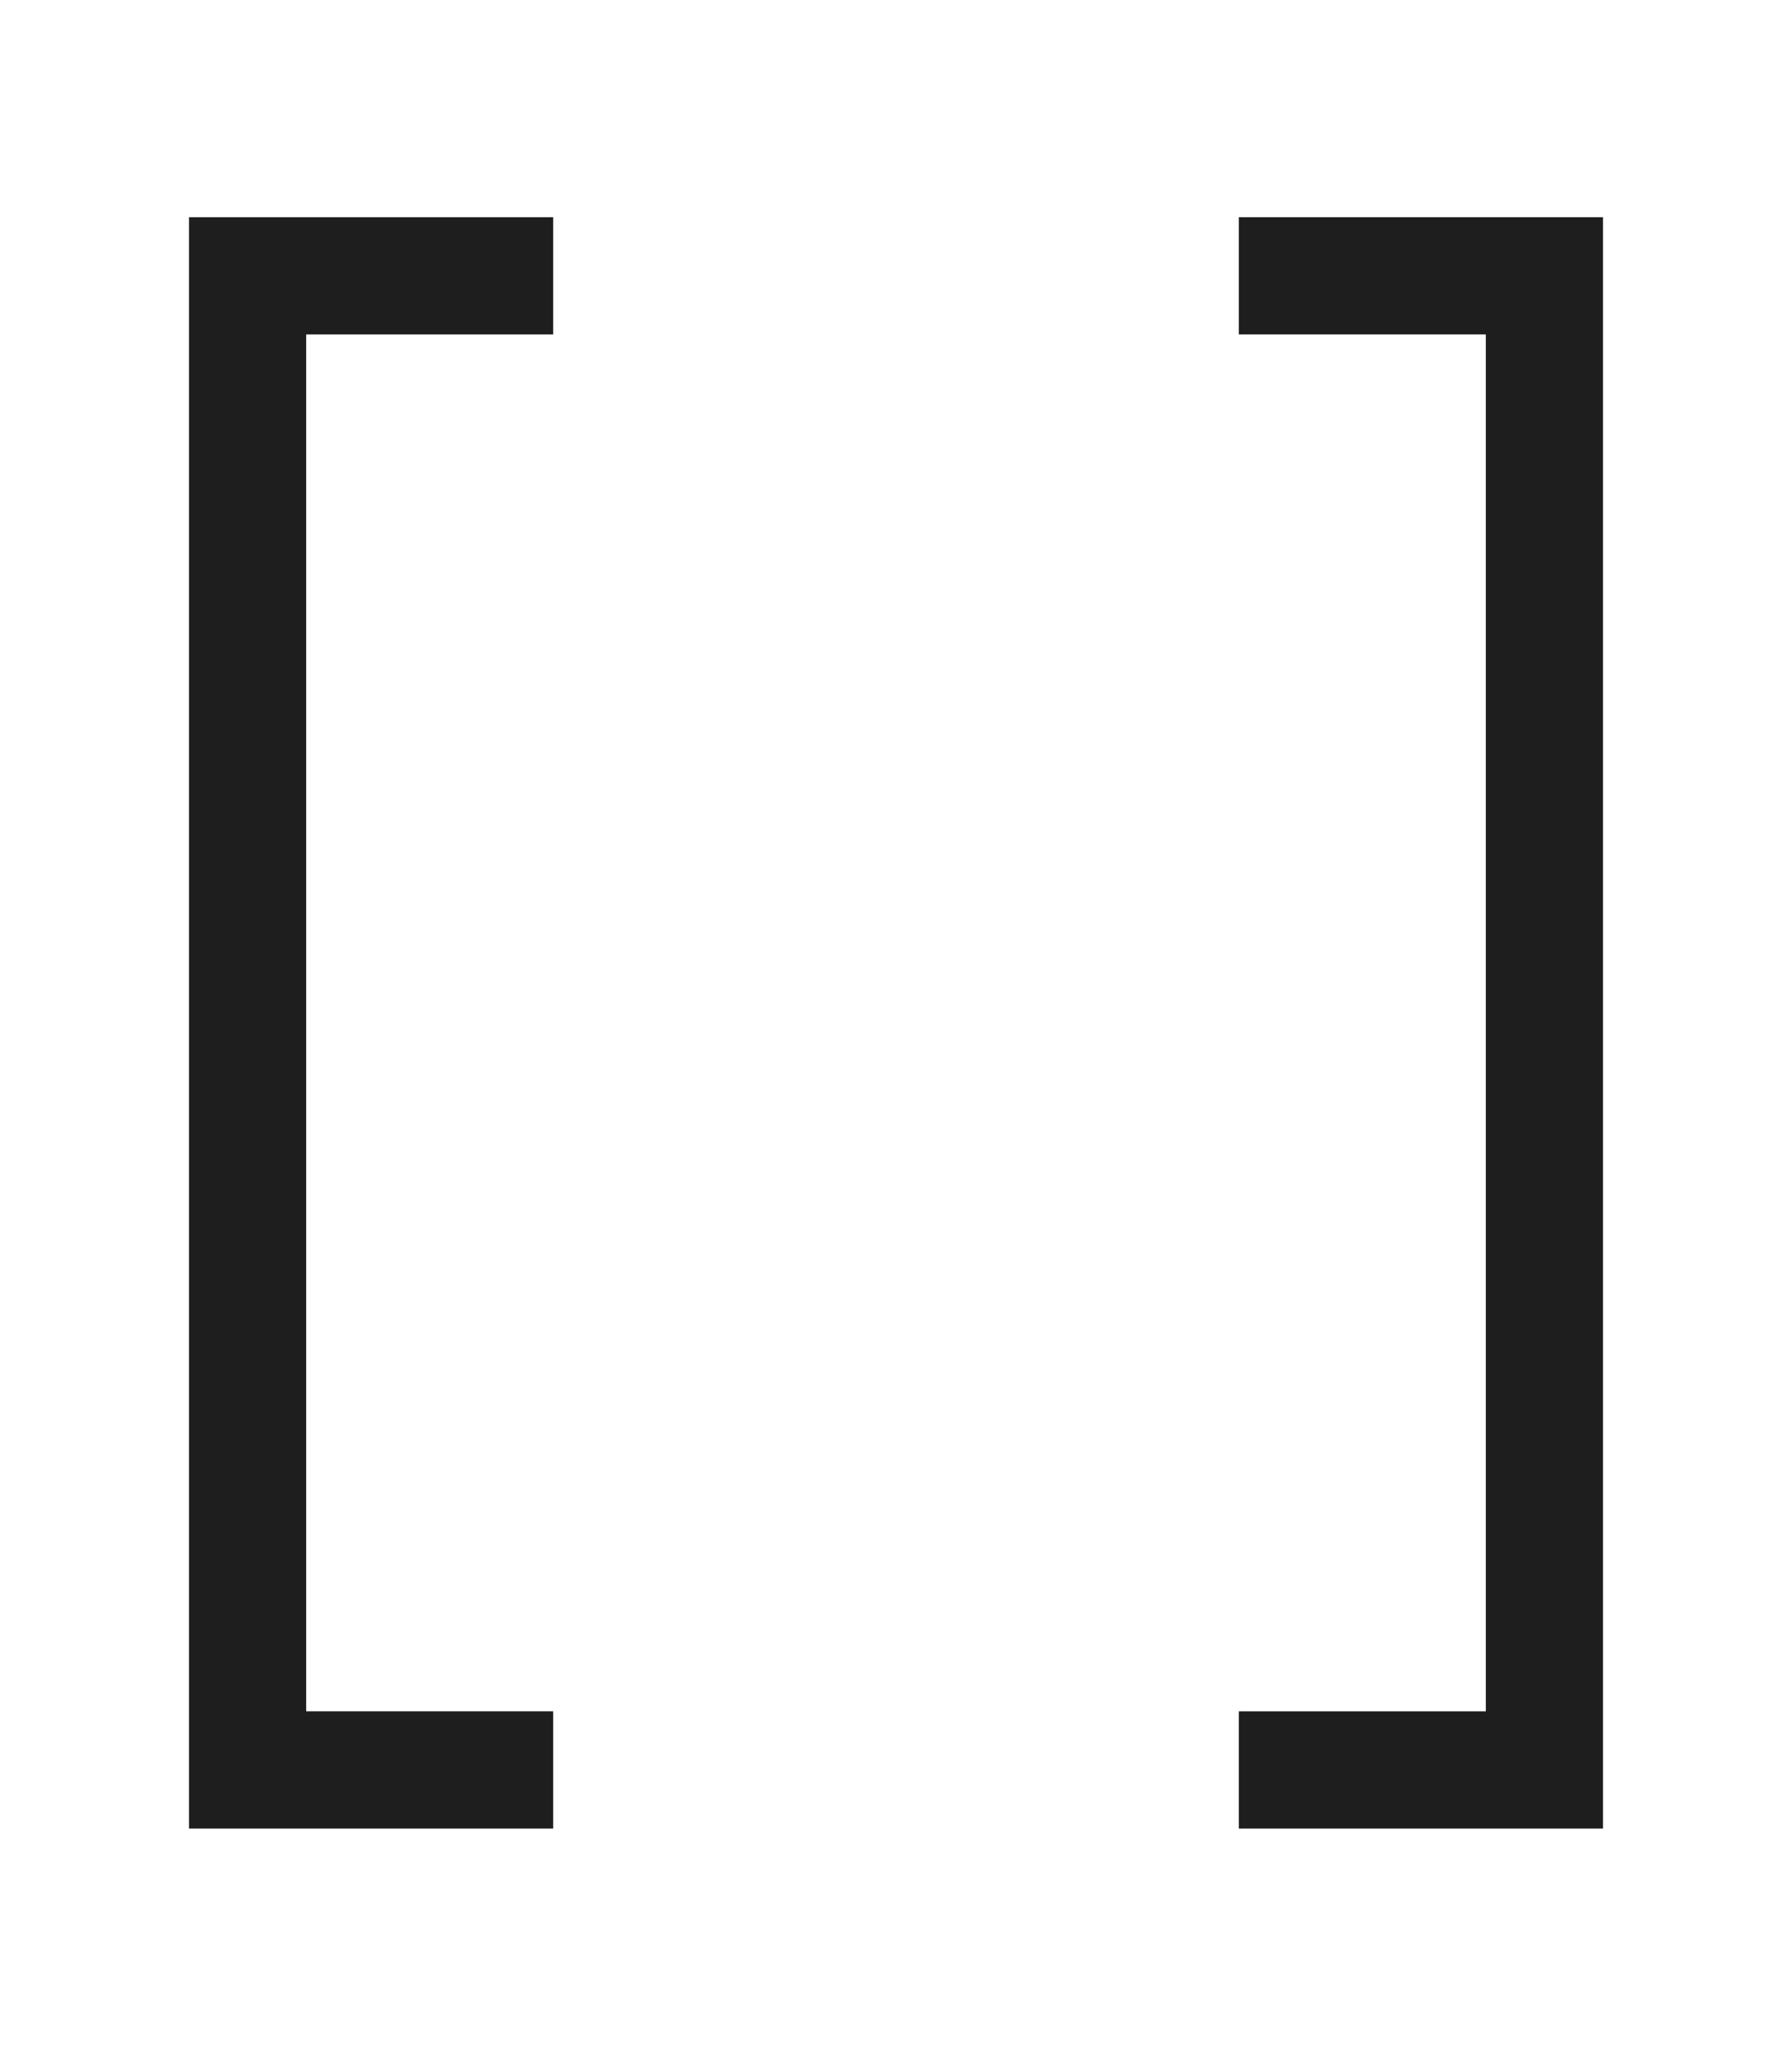 <?xml version="1.0" encoding="UTF-8"?>
<svg data-bbox="107.042 122.142 748.666 854.278" viewBox="0 0 962.75 1098.561" xmlns="http://www.w3.org/2000/svg" data-type="ugc">
    <g>
        <path fill="#1e1e1e" stroke="#1e1e1e" stroke-miterlimit="10" stroke-width="11" d="M803.753 122.142H671.045v51.955h132.708v750.367H671.045v51.956h184.663V122.142h-51.955z"/>
        <path fill="#1e1e1e" stroke="#1e1e1e" stroke-miterlimit="10" stroke-width="11" d="M107.042 122.142V976.42h184.663v-51.956H158.997V174.097h132.708v-51.955H107.042z"/>
    </g>
</svg>

